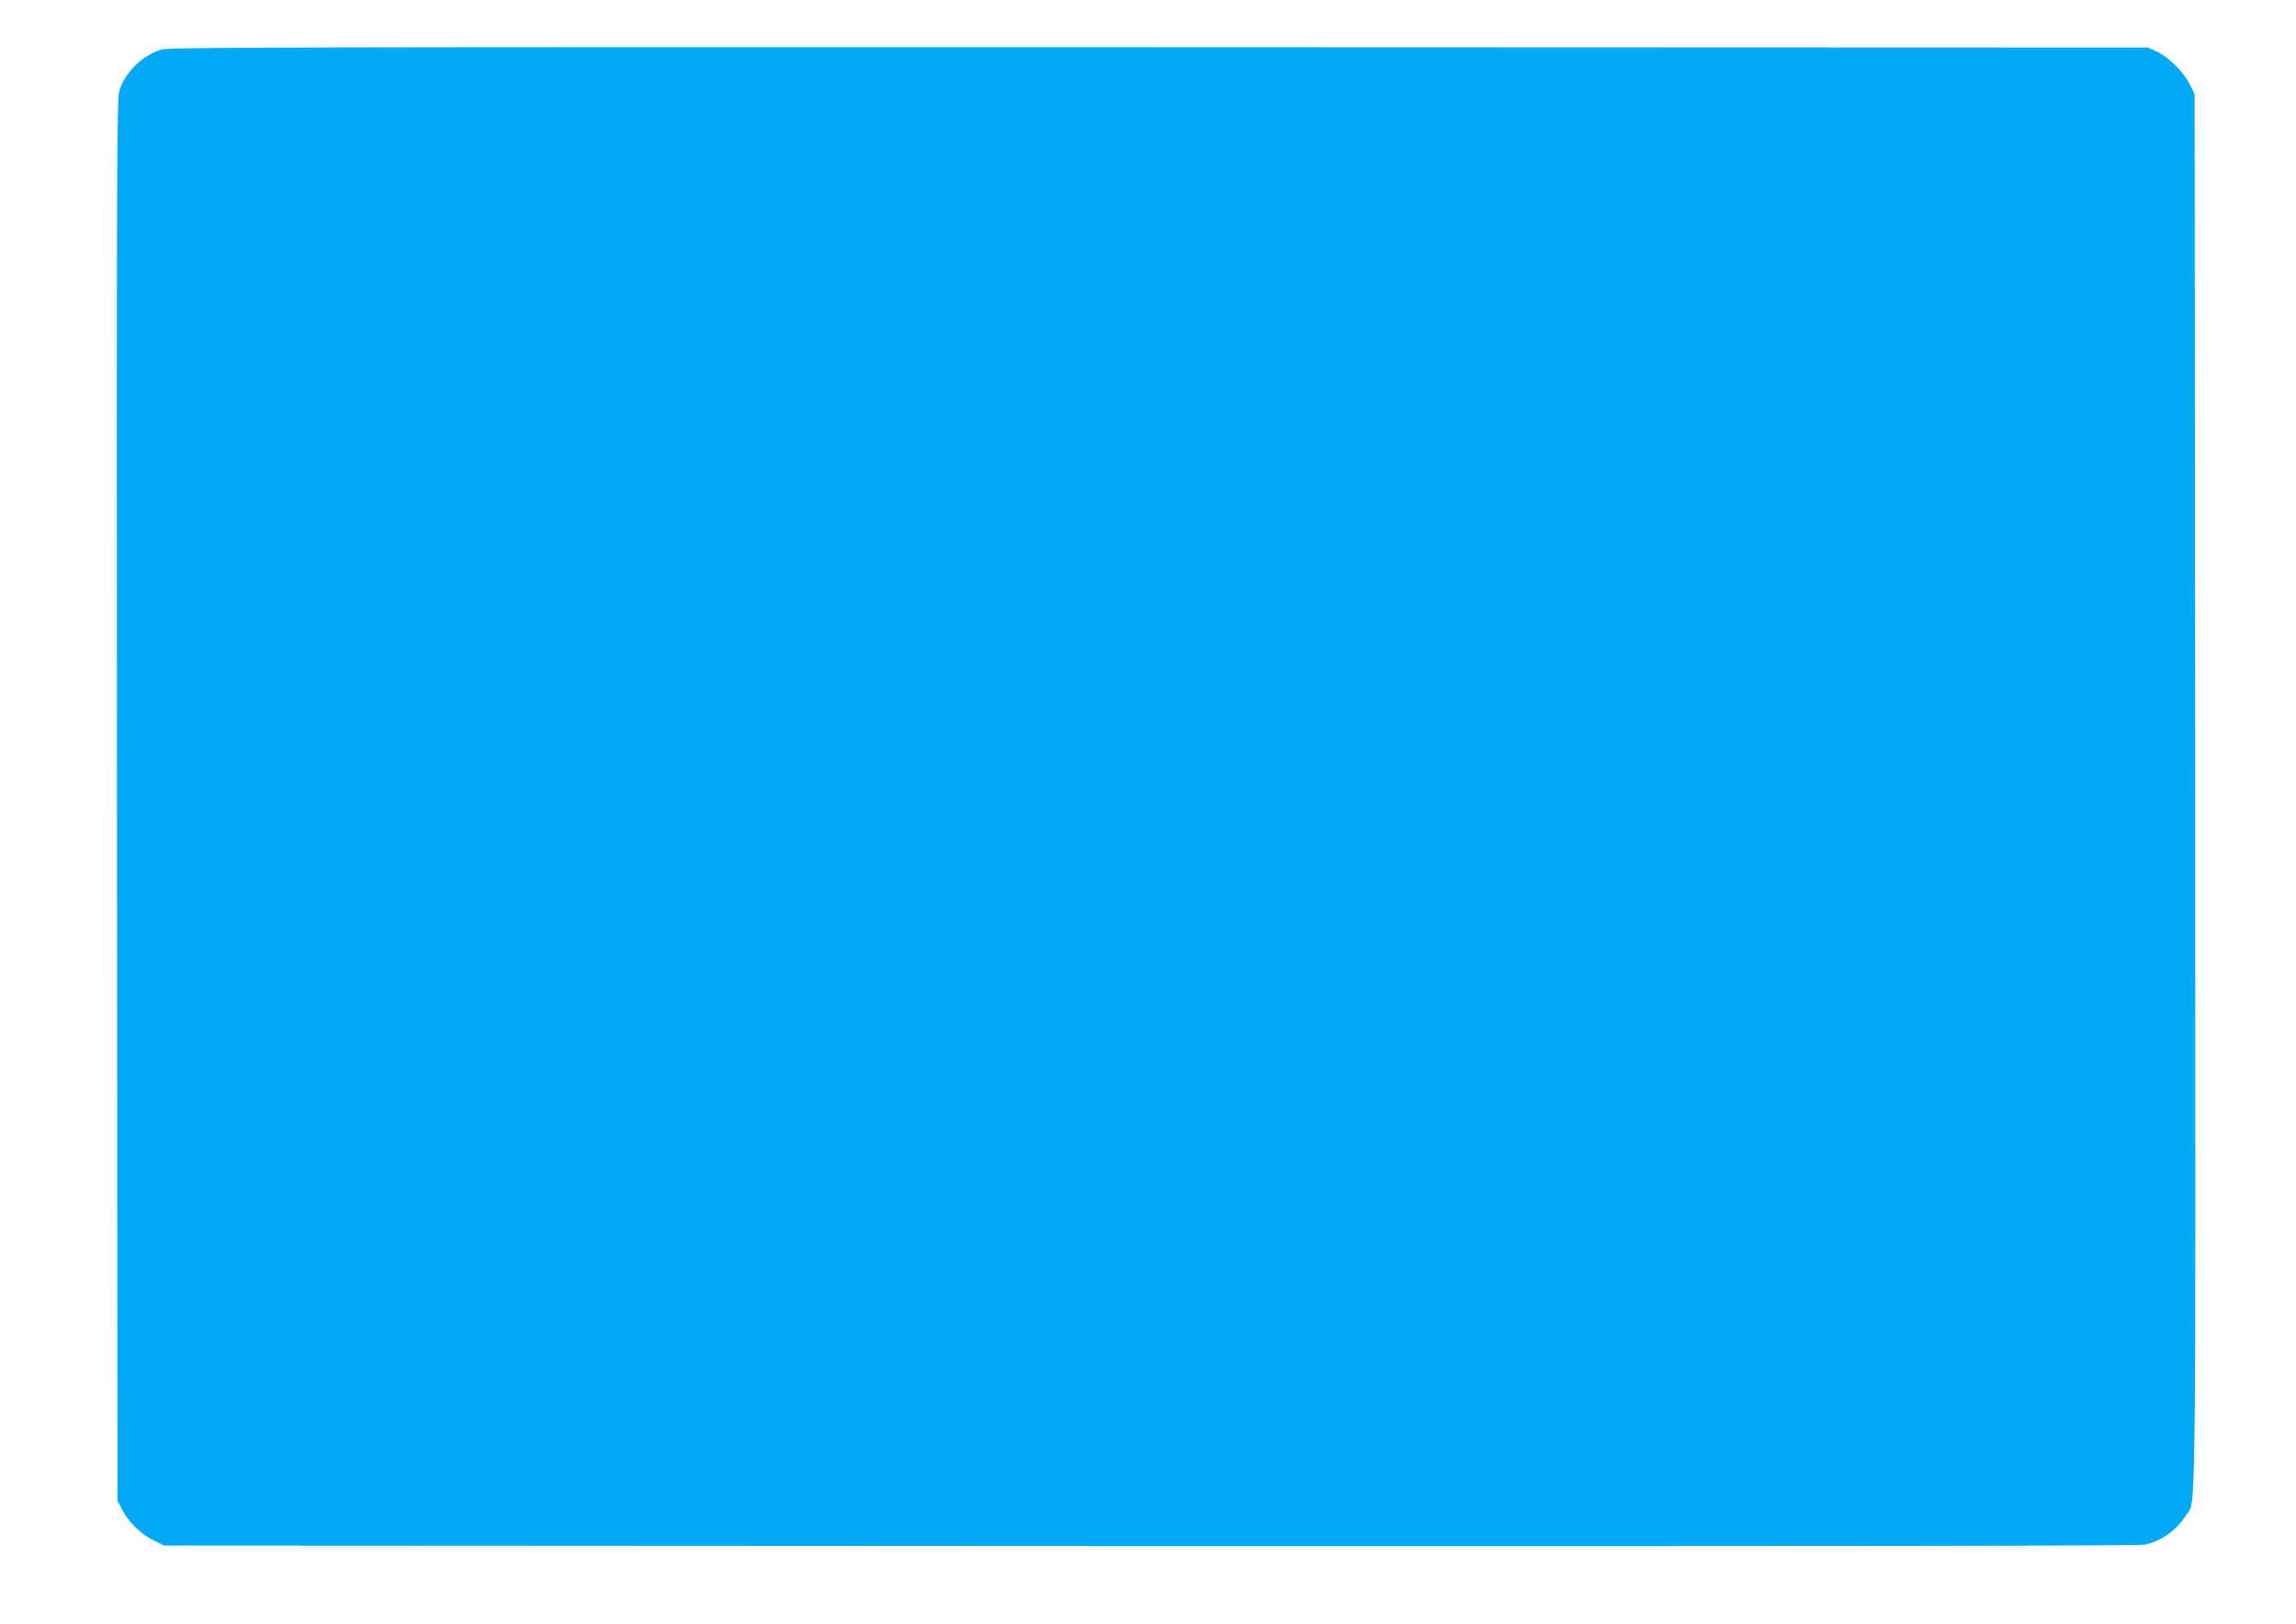 <?xml version="1.0" standalone="no"?>
<!DOCTYPE svg PUBLIC "-//W3C//DTD SVG 20010904//EN"
 "http://www.w3.org/TR/2001/REC-SVG-20010904/DTD/svg10.dtd">
<svg version="1.0" xmlns="http://www.w3.org/2000/svg"
 width="1280pt" height="905pt" viewBox="0 0 1280 905"
 preserveAspectRatio="xMidYMid meet">
<g transform="translate(0,905) scale(0.1,-0.1)"
fill="#03a9f4" stroke="none">
<path d="M899 8774 c-104 -32 -202 -127 -233 -228 -15 -46 -16 -400 -14 -3956
l3 -3905 28 -54 c37 -69 103 -133 175 -168 l57 -28 5495 -3 c3801 -1 5511 1
5546 8 92 19 177 79 230 163 58 89 54 -191 52 4037 l-3 3885 -28 56 c-32 67
-118 151 -184 182 l-48 22 -5515 2 c-4753 1 -5521 0 -5561 -13z"/>
</g>
</svg>
